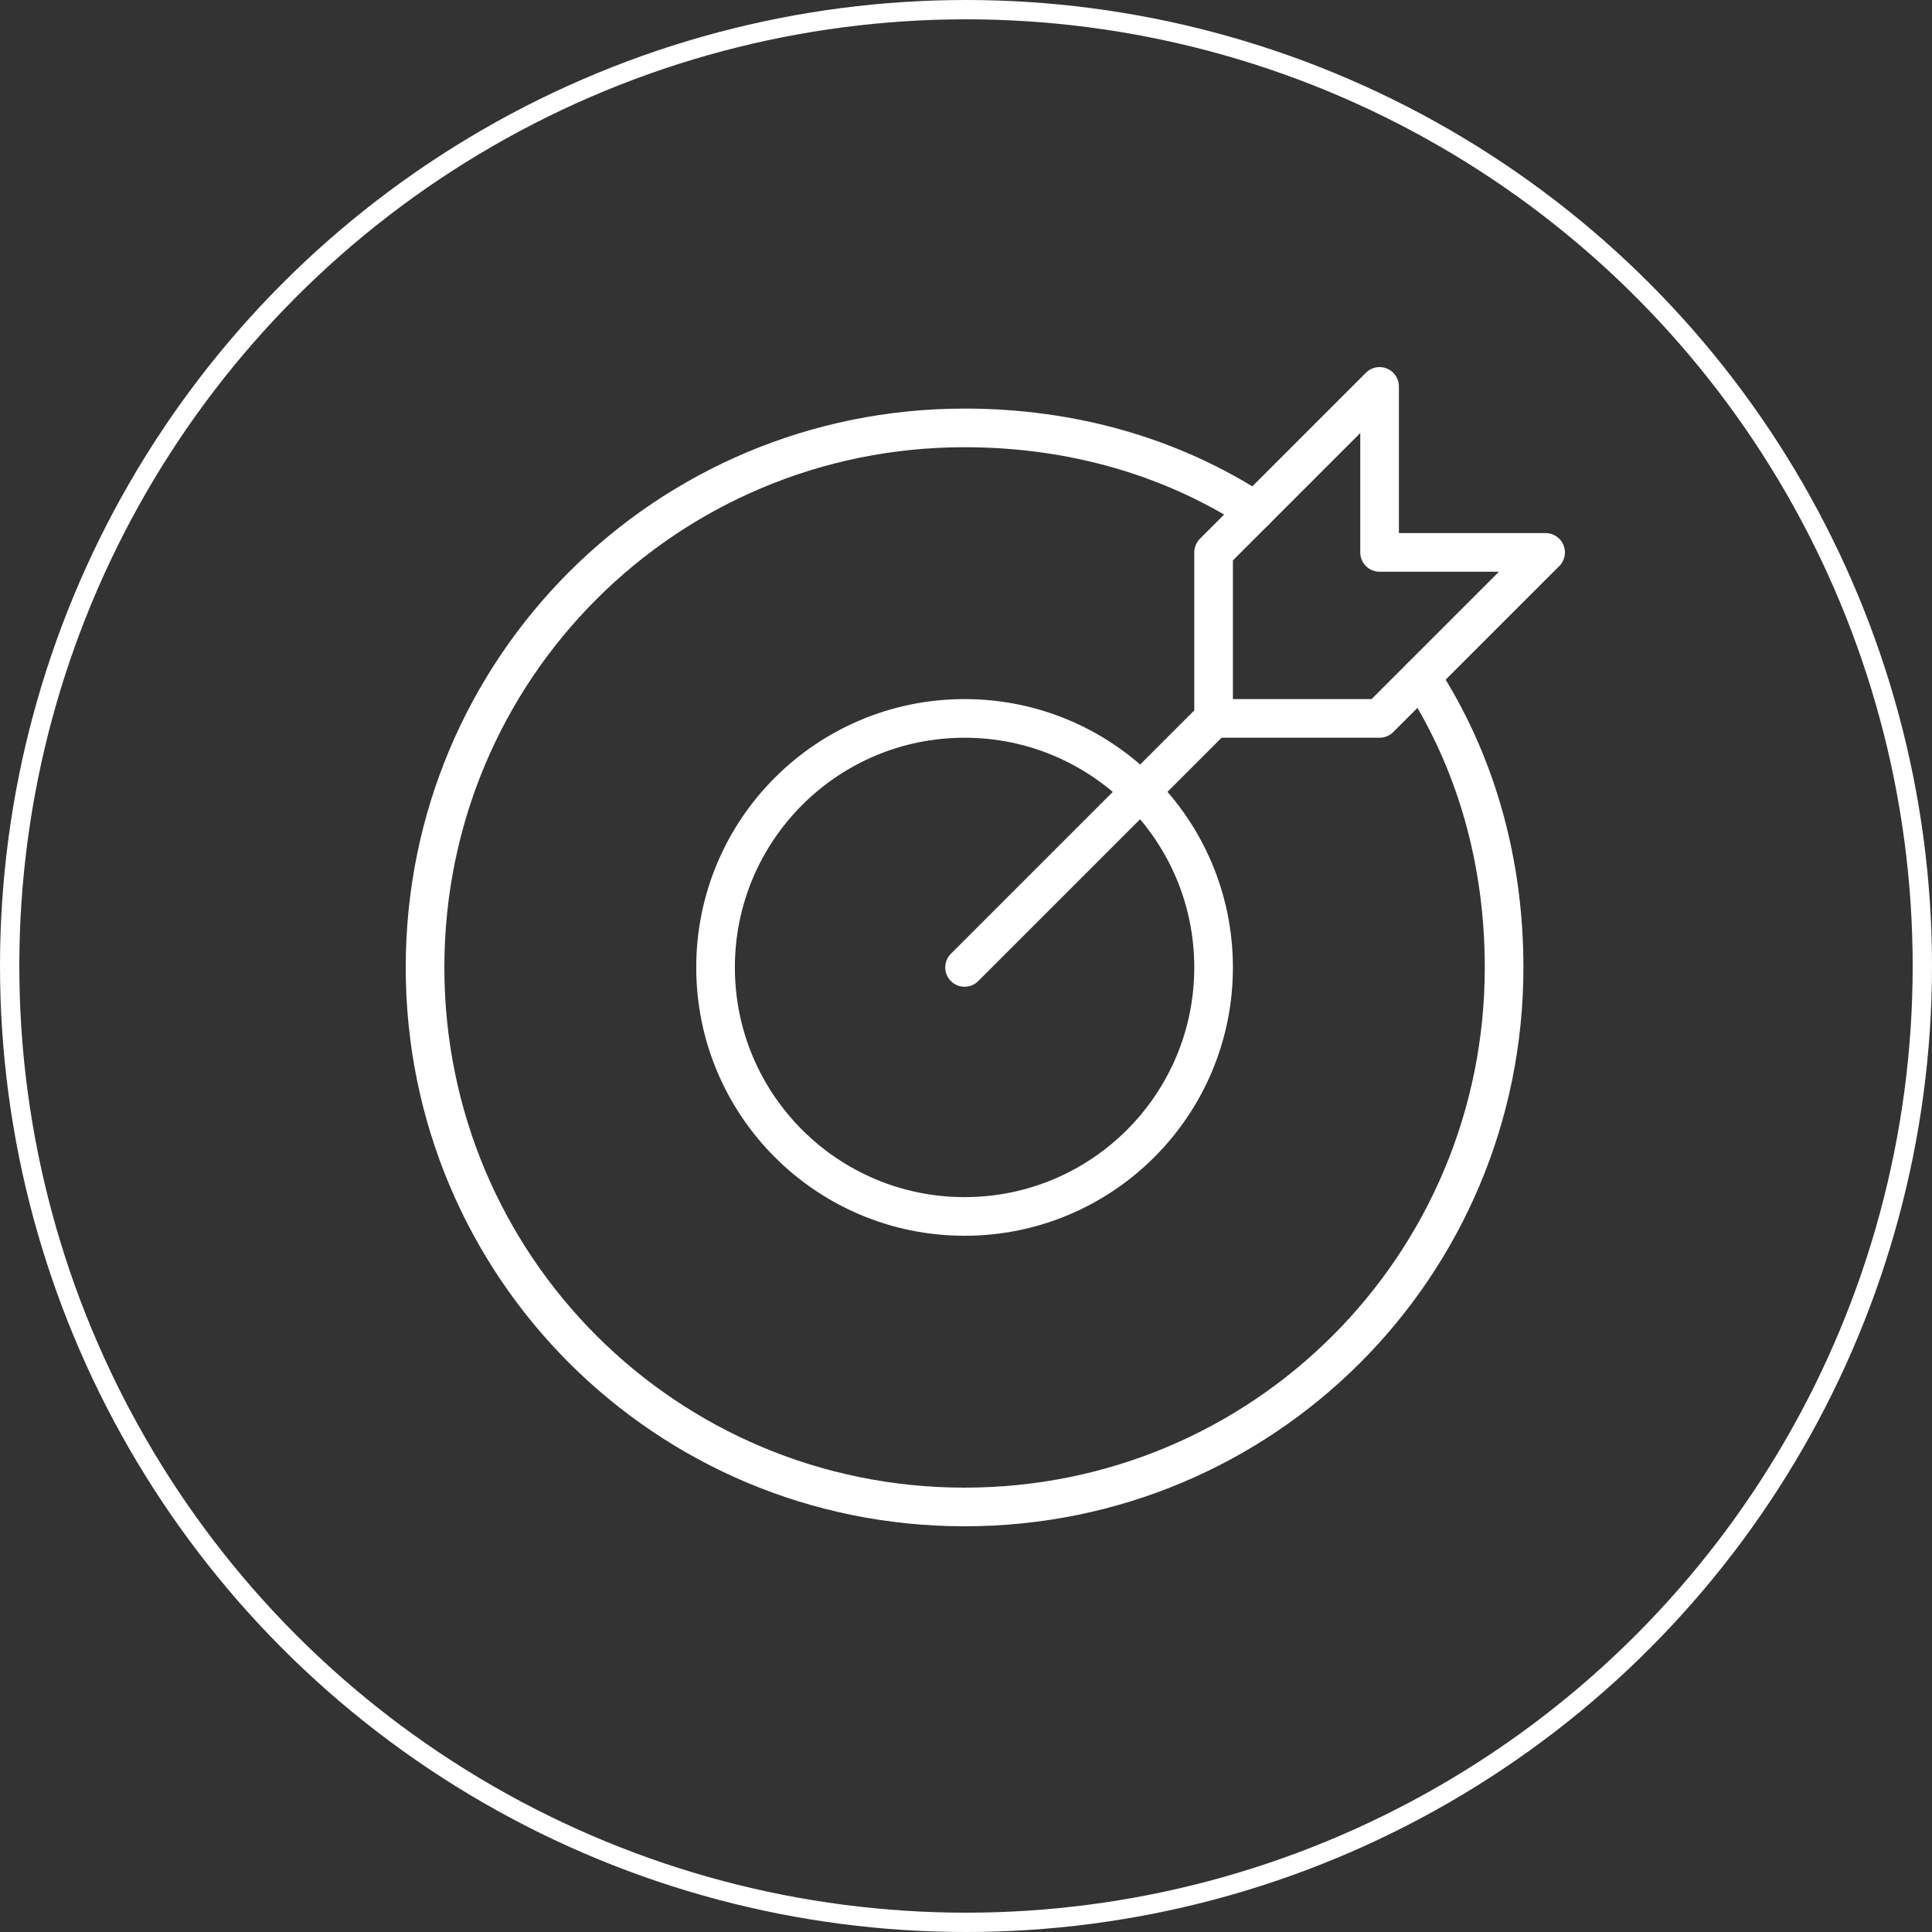 <svg width="100" height="100" viewBox="0 0 100 100" fill="none" xmlns="http://www.w3.org/2000/svg">
<rect x="0" y="0" width="100" height="100" fill="#333333" stroke="none"/>
<path d="M49.926 50.074L62.815 37.185" stroke="white" stroke-width="2" stroke-miterlimit="10" stroke-linecap="round" stroke-linejoin="round"/>
<path d="M80 28.593H71.407V20L62.815 28.593V37.185H71.407L80 28.593Z" stroke="white" stroke-width="2" stroke-miterlimit="10" stroke-linecap="round" stroke-linejoin="round"/>
<path d="M49.926 62.963C57.044 62.963 62.815 57.193 62.815 50.074C62.815 42.956 57.044 37.185 49.926 37.185C42.808 37.185 37.037 42.956 37.037 50.074C37.037 57.193 42.808 62.963 49.926 62.963Z" stroke="white" stroke-width="2" stroke-miterlimit="10" stroke-linecap="round" stroke-linejoin="round"/>
<path d="M73.556 35.037C76.348 39.333 77.852 44.489 77.852 50.074C77.852 65.541 65.393 78 49.926 78C34.459 78 22 65.541 22 50.074C22 34.608 34.459 22.148 49.926 22.148C55.511 22.148 60.667 23.652 64.963 26.445" stroke="white" stroke-width="2" stroke-miterlimit="10" stroke-linecap="round" stroke-linejoin="round"/>
<circle cx="50" cy="50" r="49.5" stroke="white"/>
</svg>
